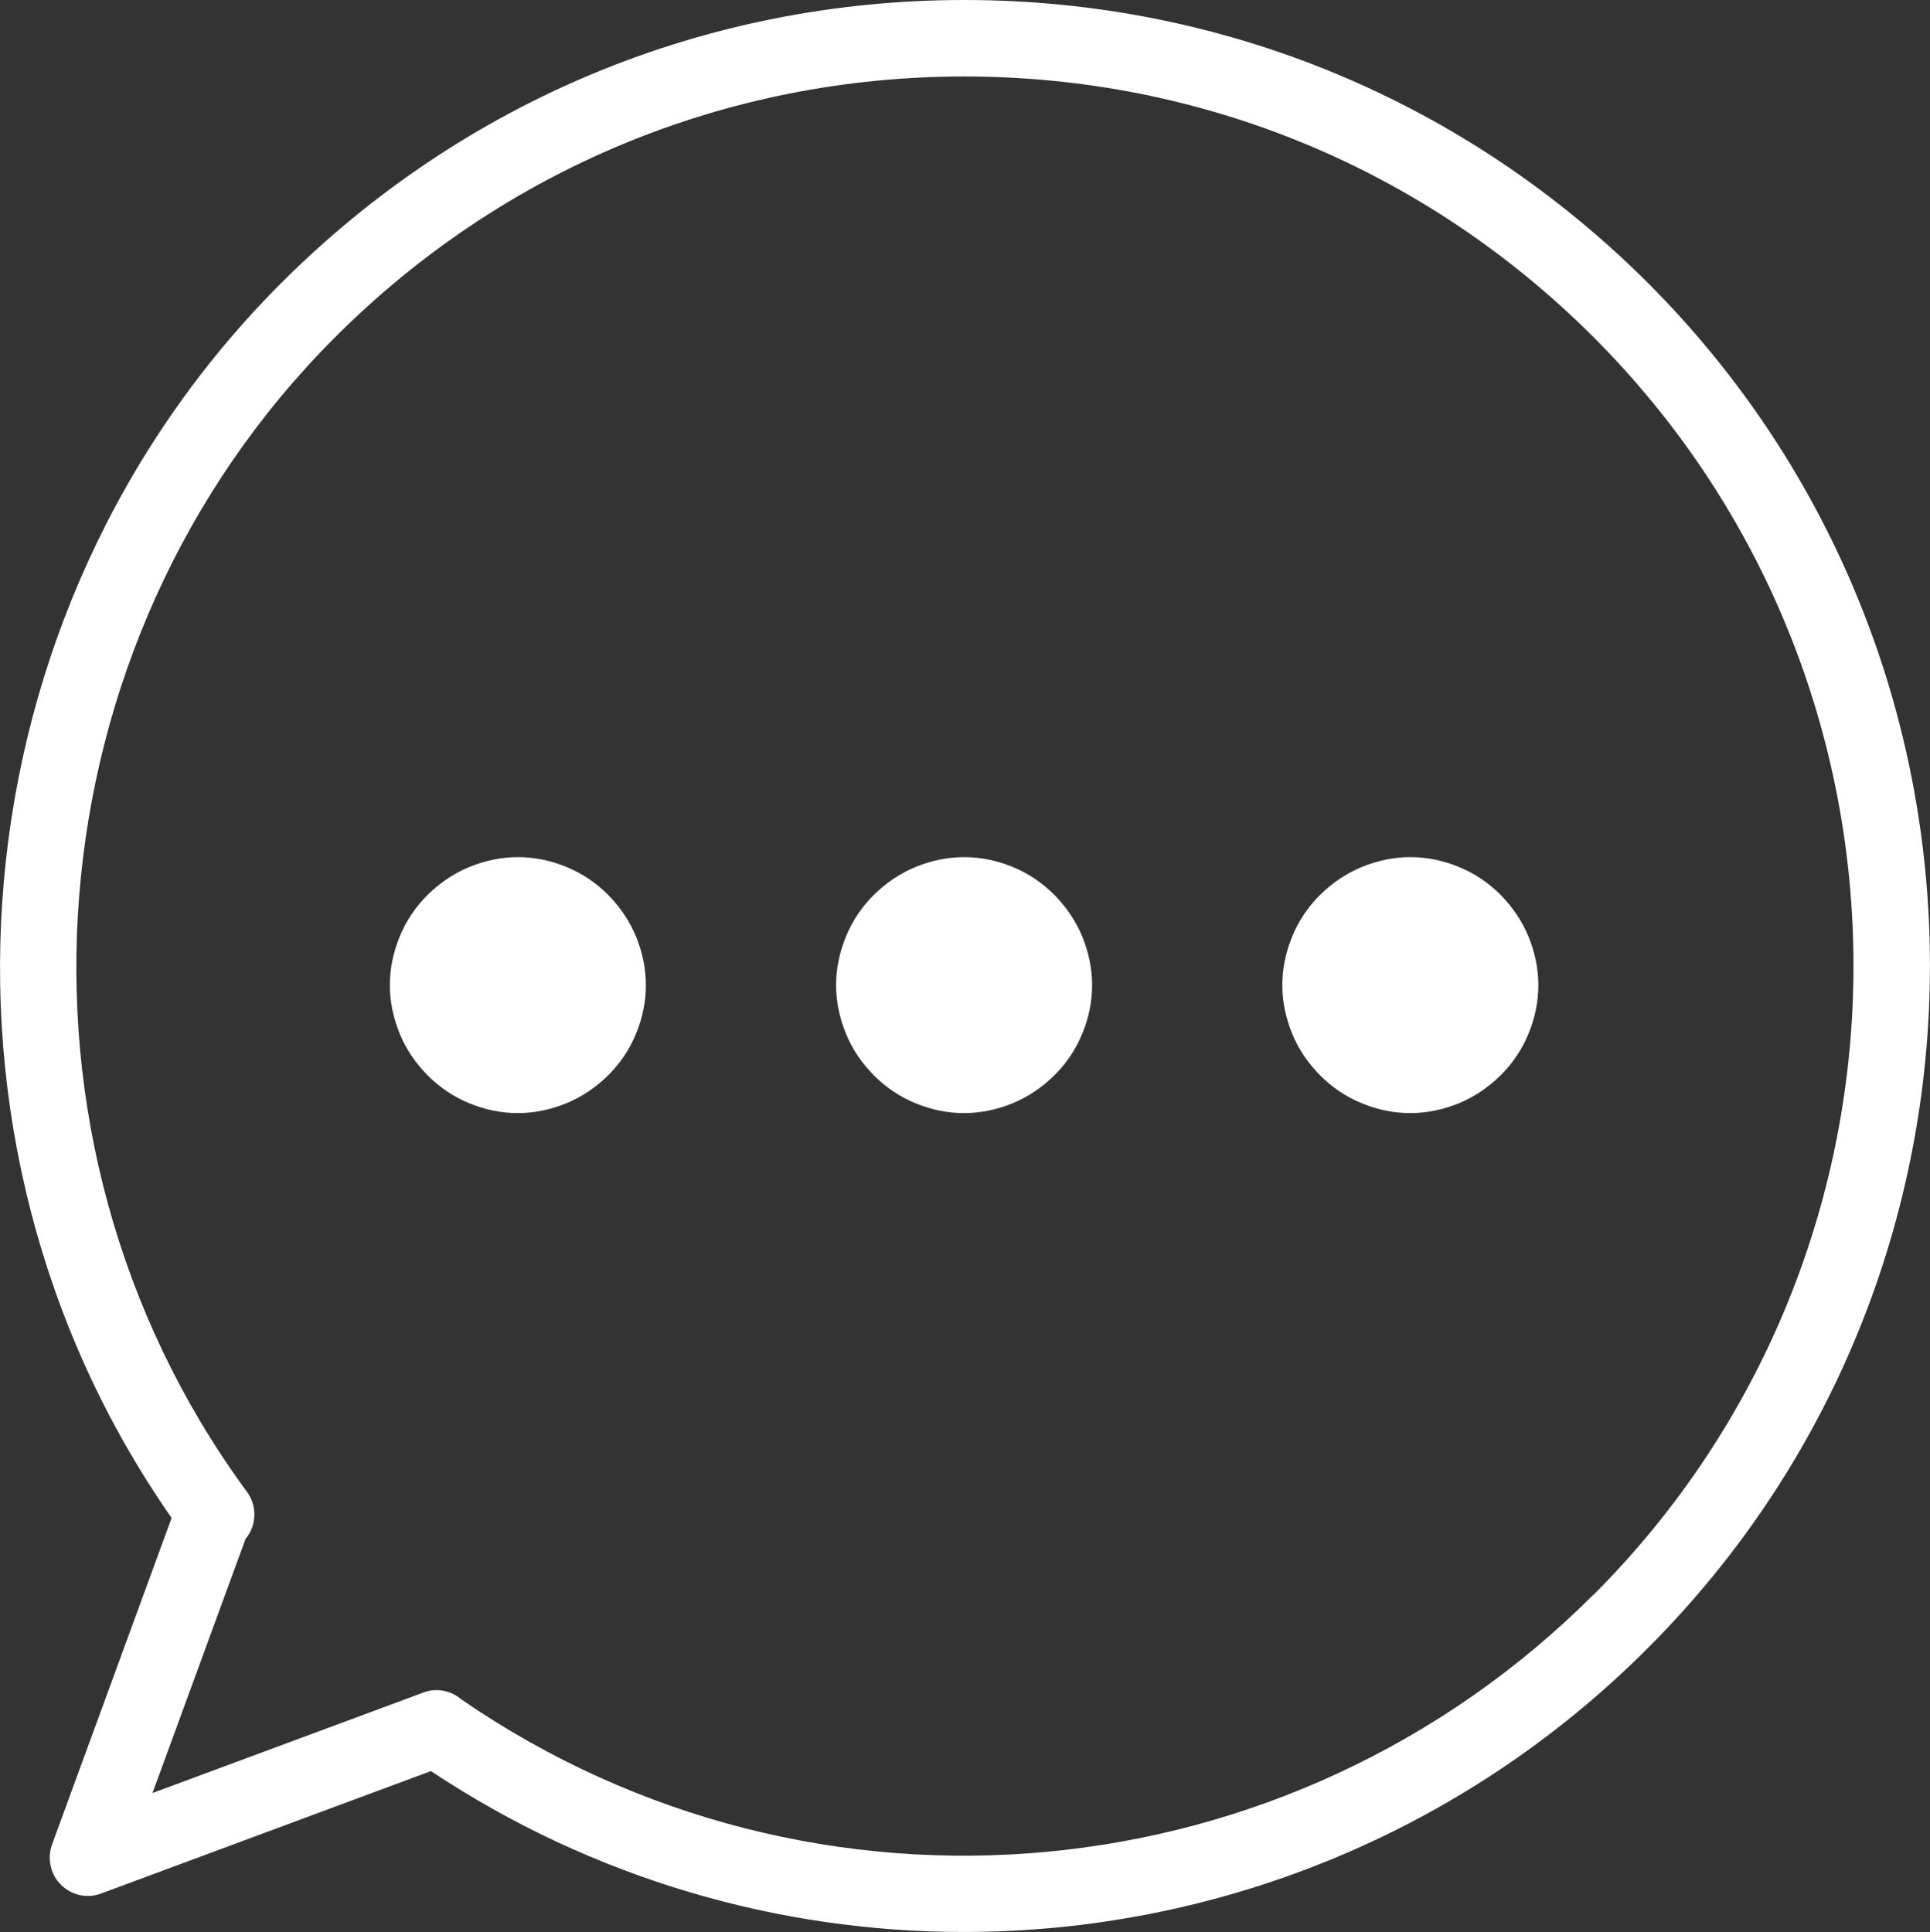 <?xml version="1.0" encoding="UTF-8"?>
<svg id="Layer_2" data-name="Layer 2" xmlns="http://www.w3.org/2000/svg" viewBox="0 0 75.69 75.79">
  <rect x="0" y="0" width="75.69" height="75.79" fill="#333333" stroke="none"/>
  <defs>
    <style>
      .cls-1 {
        fill: #fff;
      }
    </style>
  </defs>
  <g id="m.e">
    <path class="cls-1" d="m37.82,0c-10.12,0-19.63,3.94-26.79,11.1C-1.87,24-3.65,44.67,6.73,59.54l-4.69,12.81c-.2.55-.06,1.17.35,1.58.42.41,1.03.55,1.58.34l12.93-4.8c6.38,4.24,13.66,6.31,20.9,6.31,9.77,0,19.47-3.78,26.81-11.12,14.77-14.77,14.77-38.81,0-53.58C57.45,3.94,47.94,0,37.82,0Zm24.67,62.55c-11.9,11.9-30.54,13.63-44.38,4.12-.41-.36-.99-.48-1.51-.28l-10.62,3.94,3.65-9.97c.43-.51.47-1.27.06-1.84l-.06-.08s-.02-.03-.03-.04C-.41,44.66,1.1,25.26,13.15,13.22c6.59-6.59,15.35-10.22,24.67-10.22s18.08,3.63,24.67,10.22c13.6,13.6,13.6,35.73,0,49.34Z"/>
    <path class="cls-1" d="m23.85,35.1c-.48-.48-1.03-.85-1.65-1.1-.61-.25-1.24-.38-1.89-.38-.64,0-1.27.13-1.89.38-.61.25-1.16.62-1.65,1.1-.48.48-.85,1.03-1.1,1.65-.25.62-.38,1.24-.38,1.89,0,.65.13,1.27.38,1.89.25.62.62,1.16,1.1,1.65.48.48,1.03.85,1.65,1.1.61.25,1.24.38,1.89.38.64,0,1.27-.13,1.89-.38.61-.25,1.16-.62,1.65-1.1.48-.48.85-1.03,1.1-1.65.25-.61.38-1.24.38-1.89,0-.64-.13-1.27-.38-1.89-.25-.61-.62-1.16-1.1-1.65Z"/>
    <path class="cls-1" d="m41.35,35.1c-.48-.48-1.03-.85-1.65-1.1-.61-.25-1.24-.38-1.89-.38-.64,0-1.27.13-1.89.38-.61.25-1.16.62-1.65,1.1-.48.48-.85,1.03-1.1,1.65-.25.62-.38,1.24-.38,1.89,0,.65.13,1.27.38,1.89.25.62.62,1.16,1.1,1.65.48.48,1.03.85,1.65,1.1.61.25,1.24.38,1.89.38.64,0,1.27-.13,1.89-.38.61-.25,1.16-.62,1.65-1.1.48-.48.85-1.03,1.1-1.65.25-.61.38-1.24.38-1.89,0-.64-.13-1.27-.38-1.89-.25-.61-.62-1.16-1.1-1.65Z"/>
    <path class="cls-1" d="m58.85,35.1c-.48-.48-1.03-.85-1.65-1.1-.61-.25-1.24-.38-1.89-.38-.64,0-1.27.13-1.89.38-.61.25-1.16.62-1.65,1.1-.48.48-.85,1.03-1.1,1.65-.25.62-.38,1.24-.38,1.89,0,.65.13,1.27.38,1.89.25.62.62,1.16,1.1,1.65.48.48,1.03.85,1.65,1.1.61.25,1.24.38,1.89.38.64,0,1.27-.13,1.89-.38.61-.25,1.16-.62,1.65-1.1.48-.48.85-1.03,1.1-1.65.25-.61.38-1.24.38-1.89,0-.64-.13-1.27-.38-1.89-.25-.61-.62-1.16-1.1-1.65Z"/>
  </g>
</svg>